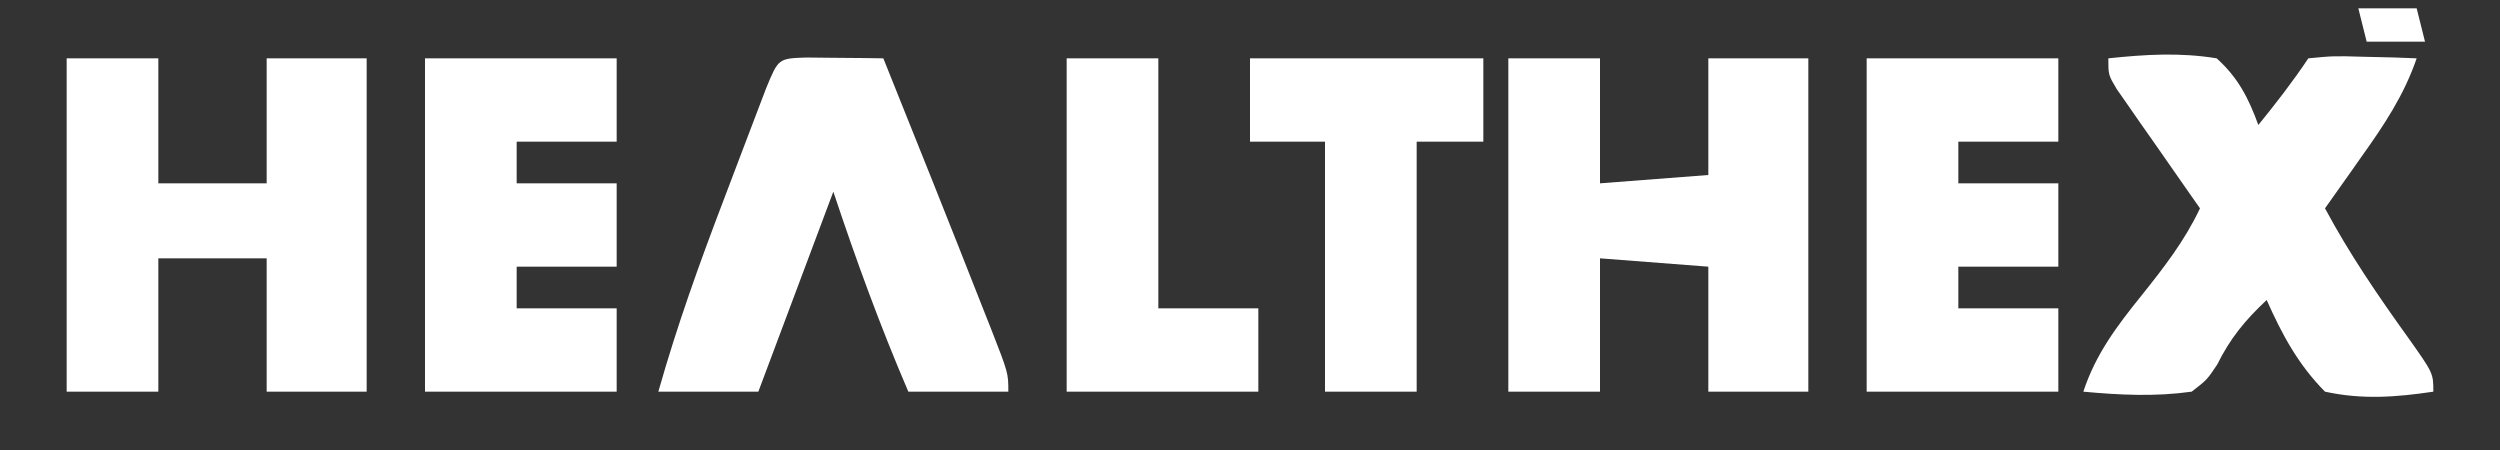 <?xml version="1.0" encoding="UTF-8"?>
<svg version="1.1" xmlns="http://www.w3.org/2000/svg" width="300" height="54">
<rect width="100%" height="100%" fill="#333333" stroke="none"/>
<path d="M0 0 C3.63 0 7.26 0 11 0 C11 4.95 11 9.9 11 15 C15.29 15 19.58 15 24 15 C24 10.05 24 5.1 24 0 C27.96 0 31.92 0 36 0 C36 13.2 36 26.4 36 40 C32.04 40 28.08 40 24 40 C24 34.72 24 29.44 24 24 C19.71 24 15.42 24 11 24 C11 29.28 11 34.56 11 40 C7.37 40 3.74 40 0 40 C0 26.8 0 13.6 0 0 Z " fill="#FFFFFF" transform="translate(8,7)"/>
<path d="M0 0 C3.63 0 7.26 0 11 0 C11 4.95 11 9.9 11 15 C17.435 14.505 17.435 14.505 24 14 C24 9.38 24 4.76 24 0 C27.96 0 31.92 0 36 0 C36 13.2 36 26.4 36 40 C32.04 40 28.08 40 24 40 C24 35.05 24 30.1 24 25 C19.71 24.67 15.42 24.34 11 24 C11 29.28 11 34.56 11 40 C7.37 40 3.74 40 0 40 C0 26.8 0 13.6 0 0 Z " fill="#FFFFFF" transform="translate(181,7)"/>
<path d="M0 0 C4.424 -0.466 8.597 -0.725 13 0 C15.571 2.317 16.825 4.771 18 8 C20.12 5.385 22.131 2.804 24 0 C27.039 -0.293 27.039 -0.293 30.625 -0.188 C31.814 -0.16 33.002 -0.133 34.227 -0.105 C35.142 -0.071 36.057 -0.036 37 0 C35.481 4.432 33.074 8.03 30.375 11.812 C29.955 12.41 29.535 13.007 29.102 13.623 C28.072 15.085 27.037 16.543 26 18 C28.929 23.476 32.383 28.517 36.002 33.555 C39 37.787 39 37.787 39 40 C34.498 40.67 30.47 40.972 26 40 C22.776 36.74 20.86 33.166 19 29 C16.391 31.452 14.648 33.565 13.062 36.75 C11.836 38.582 11.836 38.582 10 40 C5.611 40.614 1.403 40.406 -3 40 C-1.511 35.473 1.049 32.101 4 28.438 C6.679 25.089 9.158 21.894 11 18 C10.667 17.526 10.334 17.052 9.99 16.563 C8.489 14.42 6.994 12.273 5.5 10.125 C4.975 9.379 4.451 8.632 3.91 7.863 C3.166 6.79 3.166 6.79 2.406 5.695 C1.945 5.035 1.485 4.376 1.01 3.696 C0 2 0 2 0 0 Z " fill="#FFFFFF" transform="translate(253,7)"/>
<path d="M0 0 C1.653 0.017 1.653 0.017 3.34 0.035 C4.445 0.044 5.549 0.053 6.688 0.062 C7.542 0.074 8.397 0.086 9.277 0.098 C13.309 10.126 17.327 20.161 21.277 30.223 C21.58 30.986 21.882 31.749 22.194 32.535 C24.277 37.866 24.277 37.866 24.277 40.098 C20.317 40.098 16.357 40.098 12.277 40.098 C8.855 32.113 6.047 24.408 3.277 16.098 C0.307 24.018 -2.663 31.938 -5.723 40.098 C-9.683 40.098 -13.643 40.098 -17.723 40.098 C-15.499 32.239 -12.766 24.63 -9.852 17.008 C-9.088 15.009 -8.331 13.008 -7.574 11.006 C-7.09 9.733 -6.606 8.46 -6.121 7.188 C-5.466 5.468 -5.466 5.468 -4.798 3.715 C-3.32 0.119 -3.32 0.119 0 0 Z " fill="#FFFFFF" transform="translate(96.723,6.902)"/>
<path d="M0 0 C7.59 0 15.18 0 23 0 C23 3.3 23 6.6 23 10 C19.04 10 15.08 10 11 10 C11 11.65 11 13.3 11 15 C14.96 15 18.92 15 23 15 C23 18.3 23 21.6 23 25 C19.04 25 15.08 25 11 25 C11 26.65 11 28.3 11 30 C14.96 30 18.92 30 23 30 C23 33.3 23 36.6 23 40 C15.41 40 7.82 40 0 40 C0 26.8 0 13.6 0 0 Z " fill="#FFFFFF" transform="translate(224,7)"/>
<path d="M0 0 C7.59 0 15.18 0 23 0 C23 3.3 23 6.6 23 10 C19.04 10 15.08 10 11 10 C11 11.65 11 13.3 11 15 C14.96 15 18.92 15 23 15 C23 18.3 23 21.6 23 25 C19.04 25 15.08 25 11 25 C11 26.65 11 28.3 11 30 C14.96 30 18.92 30 23 30 C23 33.3 23 36.6 23 40 C15.41 40 7.82 40 0 40 C0 26.8 0 13.6 0 0 Z " fill="#FFFFFF" transform="translate(51,7)"/>
<path d="M0 0 C9.24 0 18.48 0 28 0 C28 3.3 28 6.6 28 10 C25.36 10 22.72 10 20 10 C20 19.9 20 29.8 20 40 C16.37 40 12.74 40 9 40 C9 30.1 9 20.2 9 10 C6.03 10 3.06 10 0 10 C0 6.7 0 3.4 0 0 Z " fill="#FFFFFF" transform="translate(150,7)"/>
<path d="M0 0 C3.63 0 7.26 0 11 0 C11 9.9 11 19.8 11 30 C14.96 30 18.92 30 23 30 C23 33.3 23 36.6 23 40 C15.41 40 7.82 40 0 40 C0 26.8 0 13.6 0 0 Z " fill="#FFFFFF" transform="translate(128,7)"/>
<path d="M0 0 C2.31 0 4.62 0 7 0 C7.33 1.32 7.66 2.64 8 4 C5.69 4 3.38 4 1 4 C0.67 2.68 0.34 1.36 0 0 Z " fill="#FFFFFF" transform="translate(283,1)"/>
</svg>
